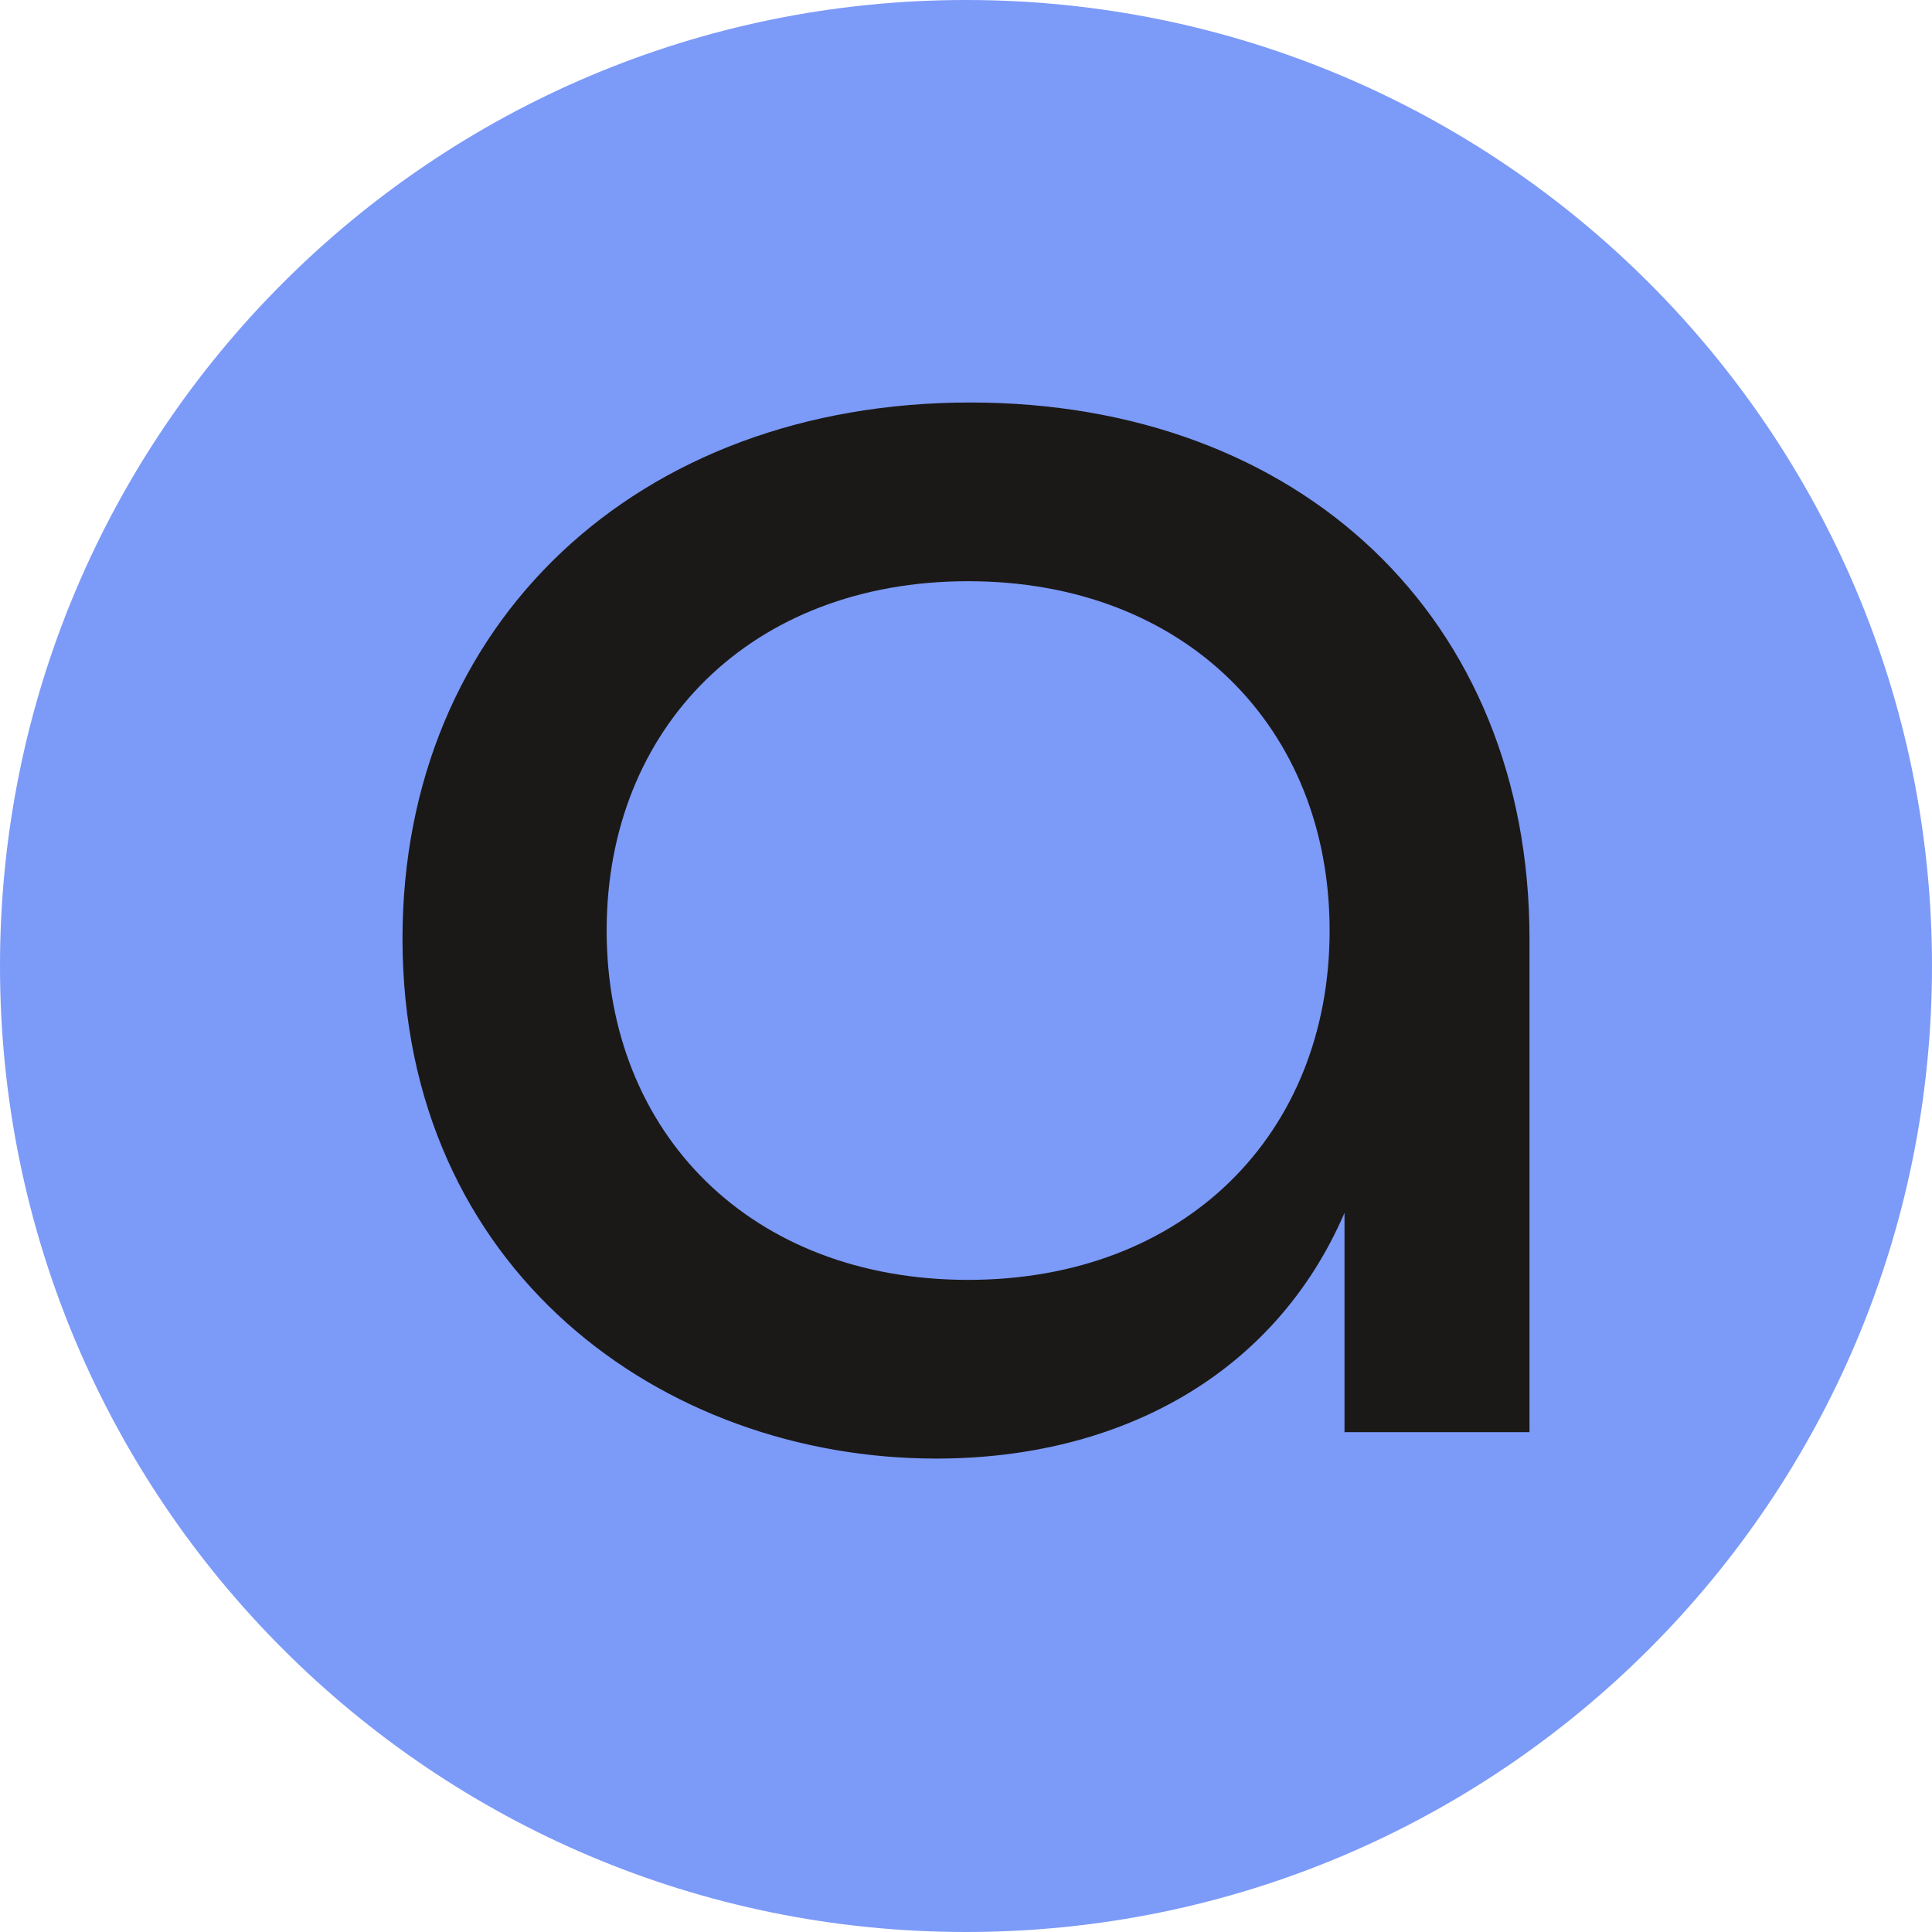 <svg width="24" height="24" viewBox="0 0 24 24" fill="none" xmlns="http://www.w3.org/2000/svg">
<path d="M12 0C18.628 0 24 5.372 24 12C24 18.628 18.628 24 12 24C5.372 24 0 18.628 0 12C0 5.372 5.372 0 12 0Z" fill="#7C9AF8"/>
<path d="M11.63 18.119C13.902 18.119 15.83 17.085 16.702 15.067V17.791H19V11.661C19 7.674 16.147 5 12.053 5C7.906 5 5 7.75 5 11.661C5 15.773 8.223 18.119 11.63 18.119ZM12.026 15.899C9.332 15.899 7.536 14.083 7.536 11.56C7.536 9.037 9.332 7.22 12.026 7.22C14.721 7.22 16.517 9.037 16.517 11.56C16.517 14.083 14.721 15.899 12.026 15.899Z" fill="#1B1917"/>
</svg>
